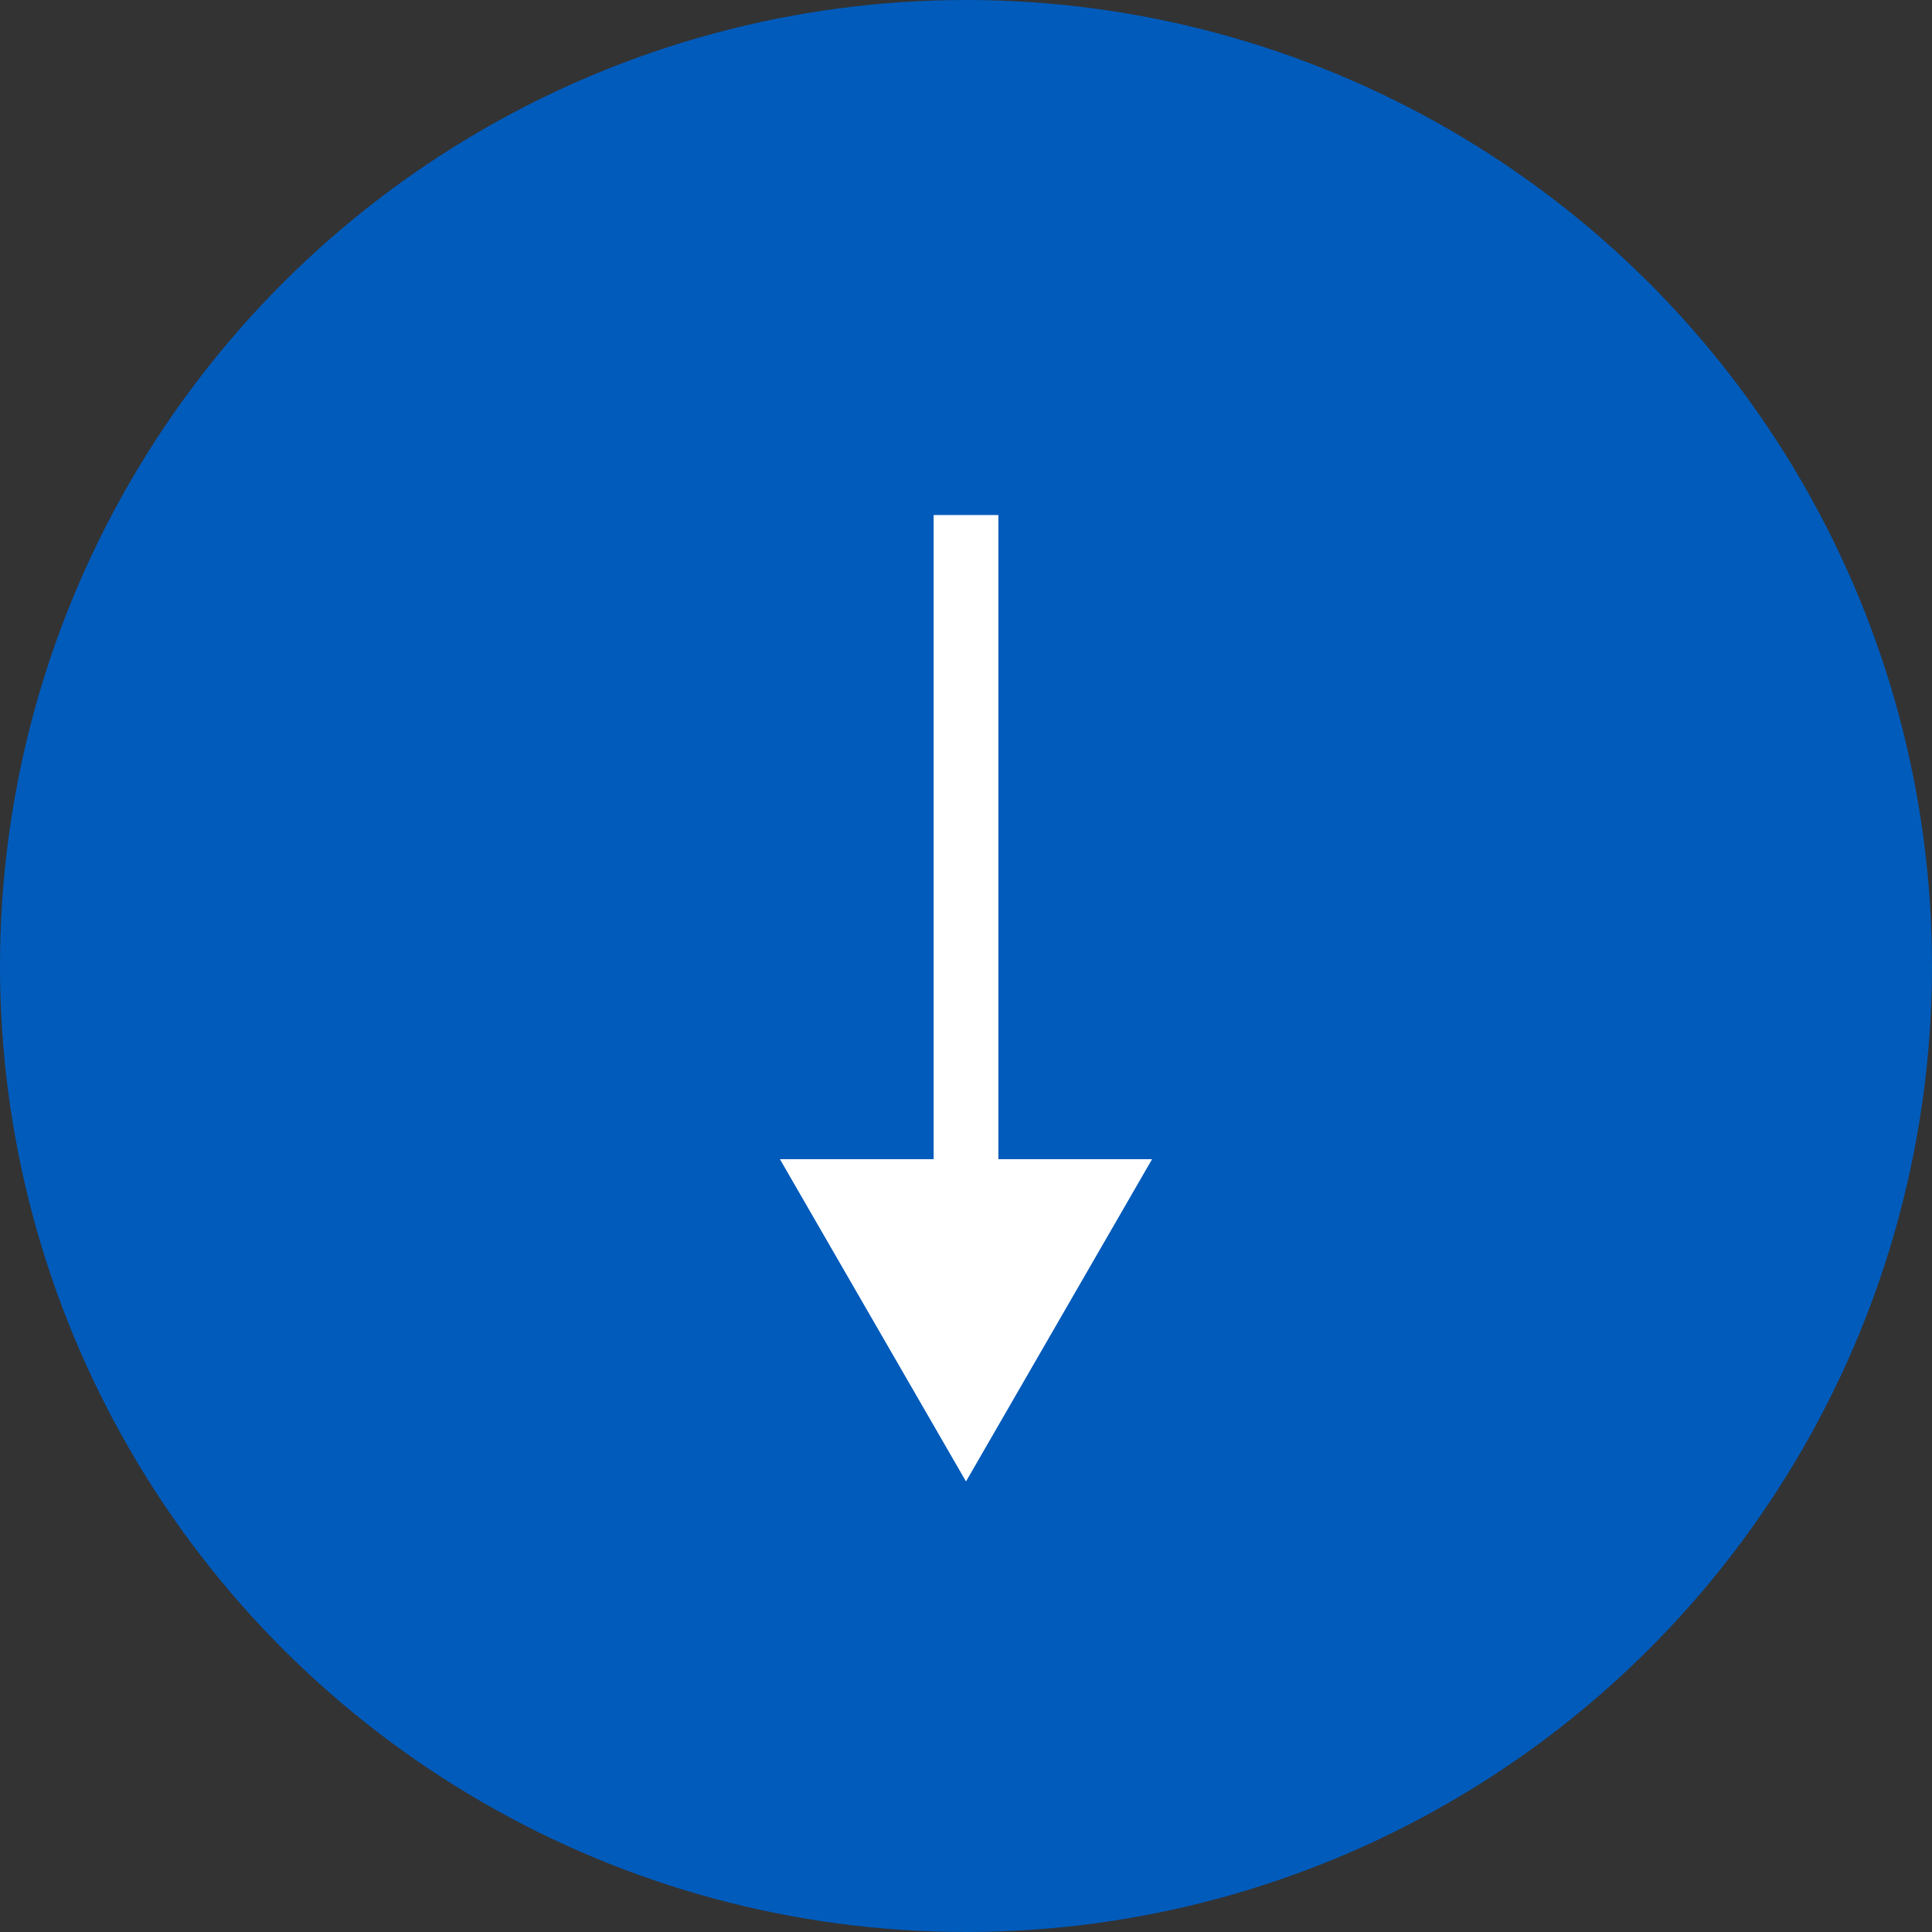 <?xml version="1.0" encoding="UTF-8"?> <svg xmlns="http://www.w3.org/2000/svg" width="30" height="30" viewBox="0 0 30 30" fill="none"><rect x="0" y="0" width="30" height="30" fill="#333333" stroke="none"/> <circle cx="15" cy="15" r="15" transform="rotate(90 15 15)" fill="#005BBB"></circle> <path d="M15 23L17.887 18H12.113L15 23ZM15.5 18.5V8H14.5L14.5 18.5H15.5Z" fill="white"></path> <path d="M15 23L17.887 18H12.113L15 23ZM15.5 18.5V8H14.5L14.5 18.5H15.5Z" fill="white"></path> </svg> 